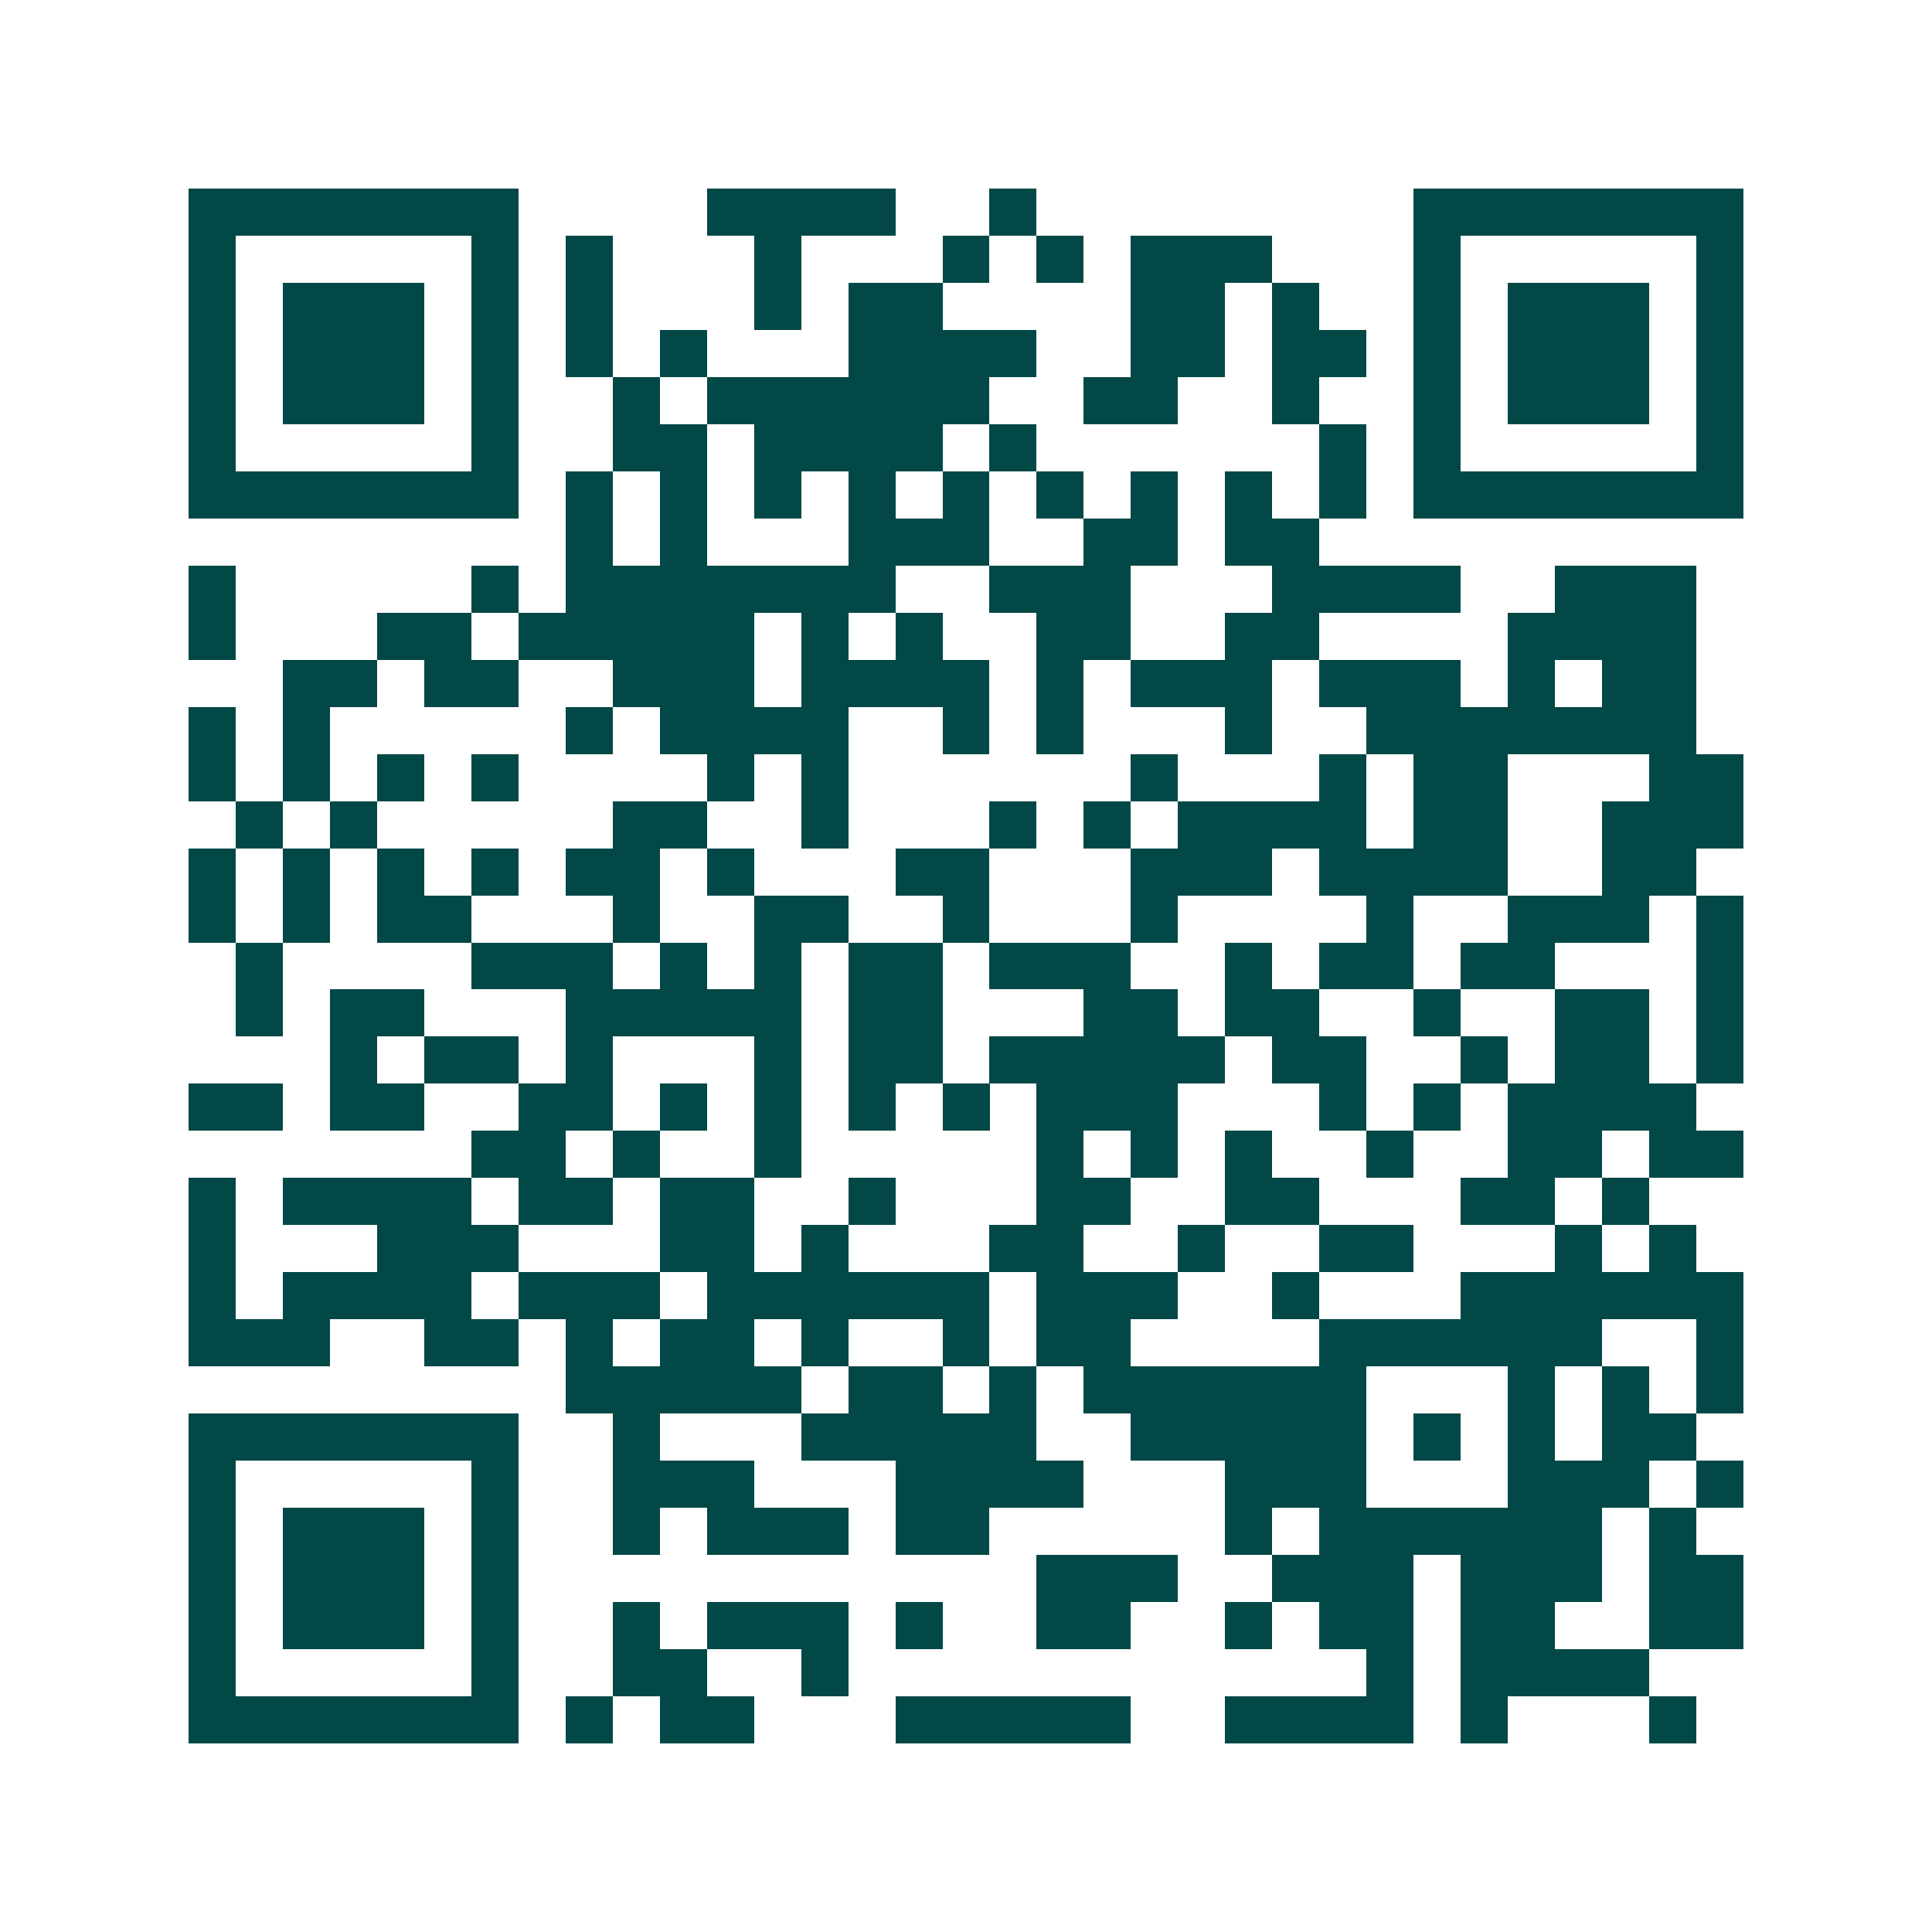 <svg xmlns="http://www.w3.org/2000/svg" width="200" height="200" viewBox="0 0 41 41" shape-rendering="crispEdges"><path fill="#ffffff" d="M0 0h41v41H0z"/><path stroke="#014847" d="M4 4.5h7m4 0h4m2 0h1m8 0h7M4 5.5h1m5 0h1m1 0h1m3 0h1m3 0h1m1 0h1m1 0h3m3 0h1m5 0h1M4 6.5h1m1 0h3m1 0h1m1 0h1m3 0h1m1 0h2m4 0h2m1 0h1m2 0h1m1 0h3m1 0h1M4 7.5h1m1 0h3m1 0h1m1 0h1m1 0h1m3 0h4m2 0h2m1 0h2m1 0h1m1 0h3m1 0h1M4 8.5h1m1 0h3m1 0h1m2 0h1m1 0h6m2 0h2m2 0h1m2 0h1m1 0h3m1 0h1M4 9.5h1m5 0h1m2 0h2m1 0h4m1 0h1m6 0h1m1 0h1m5 0h1M4 10.5h7m1 0h1m1 0h1m1 0h1m1 0h1m1 0h1m1 0h1m1 0h1m1 0h1m1 0h1m1 0h7M12 11.5h1m1 0h1m3 0h3m2 0h2m1 0h2M4 12.5h1m5 0h1m1 0h7m2 0h3m3 0h4m2 0h3M4 13.5h1m3 0h2m1 0h5m1 0h1m1 0h1m2 0h2m2 0h2m4 0h4M6 14.5h2m1 0h2m2 0h3m1 0h4m1 0h1m1 0h3m1 0h3m1 0h1m1 0h2M4 15.5h1m1 0h1m5 0h1m1 0h4m2 0h1m1 0h1m3 0h1m2 0h7M4 16.5h1m1 0h1m1 0h1m1 0h1m4 0h1m1 0h1m6 0h1m3 0h1m1 0h2m3 0h2M5 17.5h1m1 0h1m5 0h2m2 0h1m3 0h1m1 0h1m1 0h4m1 0h2m2 0h3M4 18.5h1m1 0h1m1 0h1m1 0h1m1 0h2m1 0h1m3 0h2m3 0h3m1 0h4m2 0h2M4 19.5h1m1 0h1m1 0h2m3 0h1m2 0h2m2 0h1m3 0h1m4 0h1m2 0h3m1 0h1M5 20.5h1m4 0h3m1 0h1m1 0h1m1 0h2m1 0h3m2 0h1m1 0h2m1 0h2m3 0h1M5 21.5h1m1 0h2m3 0h5m1 0h2m3 0h2m1 0h2m2 0h1m2 0h2m1 0h1M7 22.5h1m1 0h2m1 0h1m3 0h1m1 0h2m1 0h5m1 0h2m2 0h1m1 0h2m1 0h1M4 23.5h2m1 0h2m2 0h2m1 0h1m1 0h1m1 0h1m1 0h1m1 0h3m3 0h1m1 0h1m1 0h4M10 24.5h2m1 0h1m2 0h1m5 0h1m1 0h1m1 0h1m2 0h1m2 0h2m1 0h2M4 25.5h1m1 0h4m1 0h2m1 0h2m2 0h1m3 0h2m2 0h2m3 0h2m1 0h1M4 26.5h1m3 0h3m3 0h2m1 0h1m3 0h2m2 0h1m2 0h2m3 0h1m1 0h1M4 27.5h1m1 0h4m1 0h3m1 0h6m1 0h3m2 0h1m3 0h6M4 28.5h3m2 0h2m1 0h1m1 0h2m1 0h1m2 0h1m1 0h2m4 0h6m2 0h1M12 29.5h5m1 0h2m1 0h1m1 0h6m3 0h1m1 0h1m1 0h1M4 30.5h7m2 0h1m3 0h5m2 0h5m1 0h1m1 0h1m1 0h2M4 31.5h1m5 0h1m2 0h3m3 0h4m3 0h3m3 0h3m1 0h1M4 32.5h1m1 0h3m1 0h1m2 0h1m1 0h3m1 0h2m5 0h1m1 0h6m1 0h1M4 33.5h1m1 0h3m1 0h1m11 0h3m2 0h3m1 0h3m1 0h2M4 34.5h1m1 0h3m1 0h1m2 0h1m1 0h3m1 0h1m2 0h2m2 0h1m1 0h2m1 0h2m2 0h2M4 35.5h1m5 0h1m2 0h2m2 0h1m11 0h1m1 0h4M4 36.5h7m1 0h1m1 0h2m3 0h5m2 0h4m1 0h1m3 0h1"/></svg>

